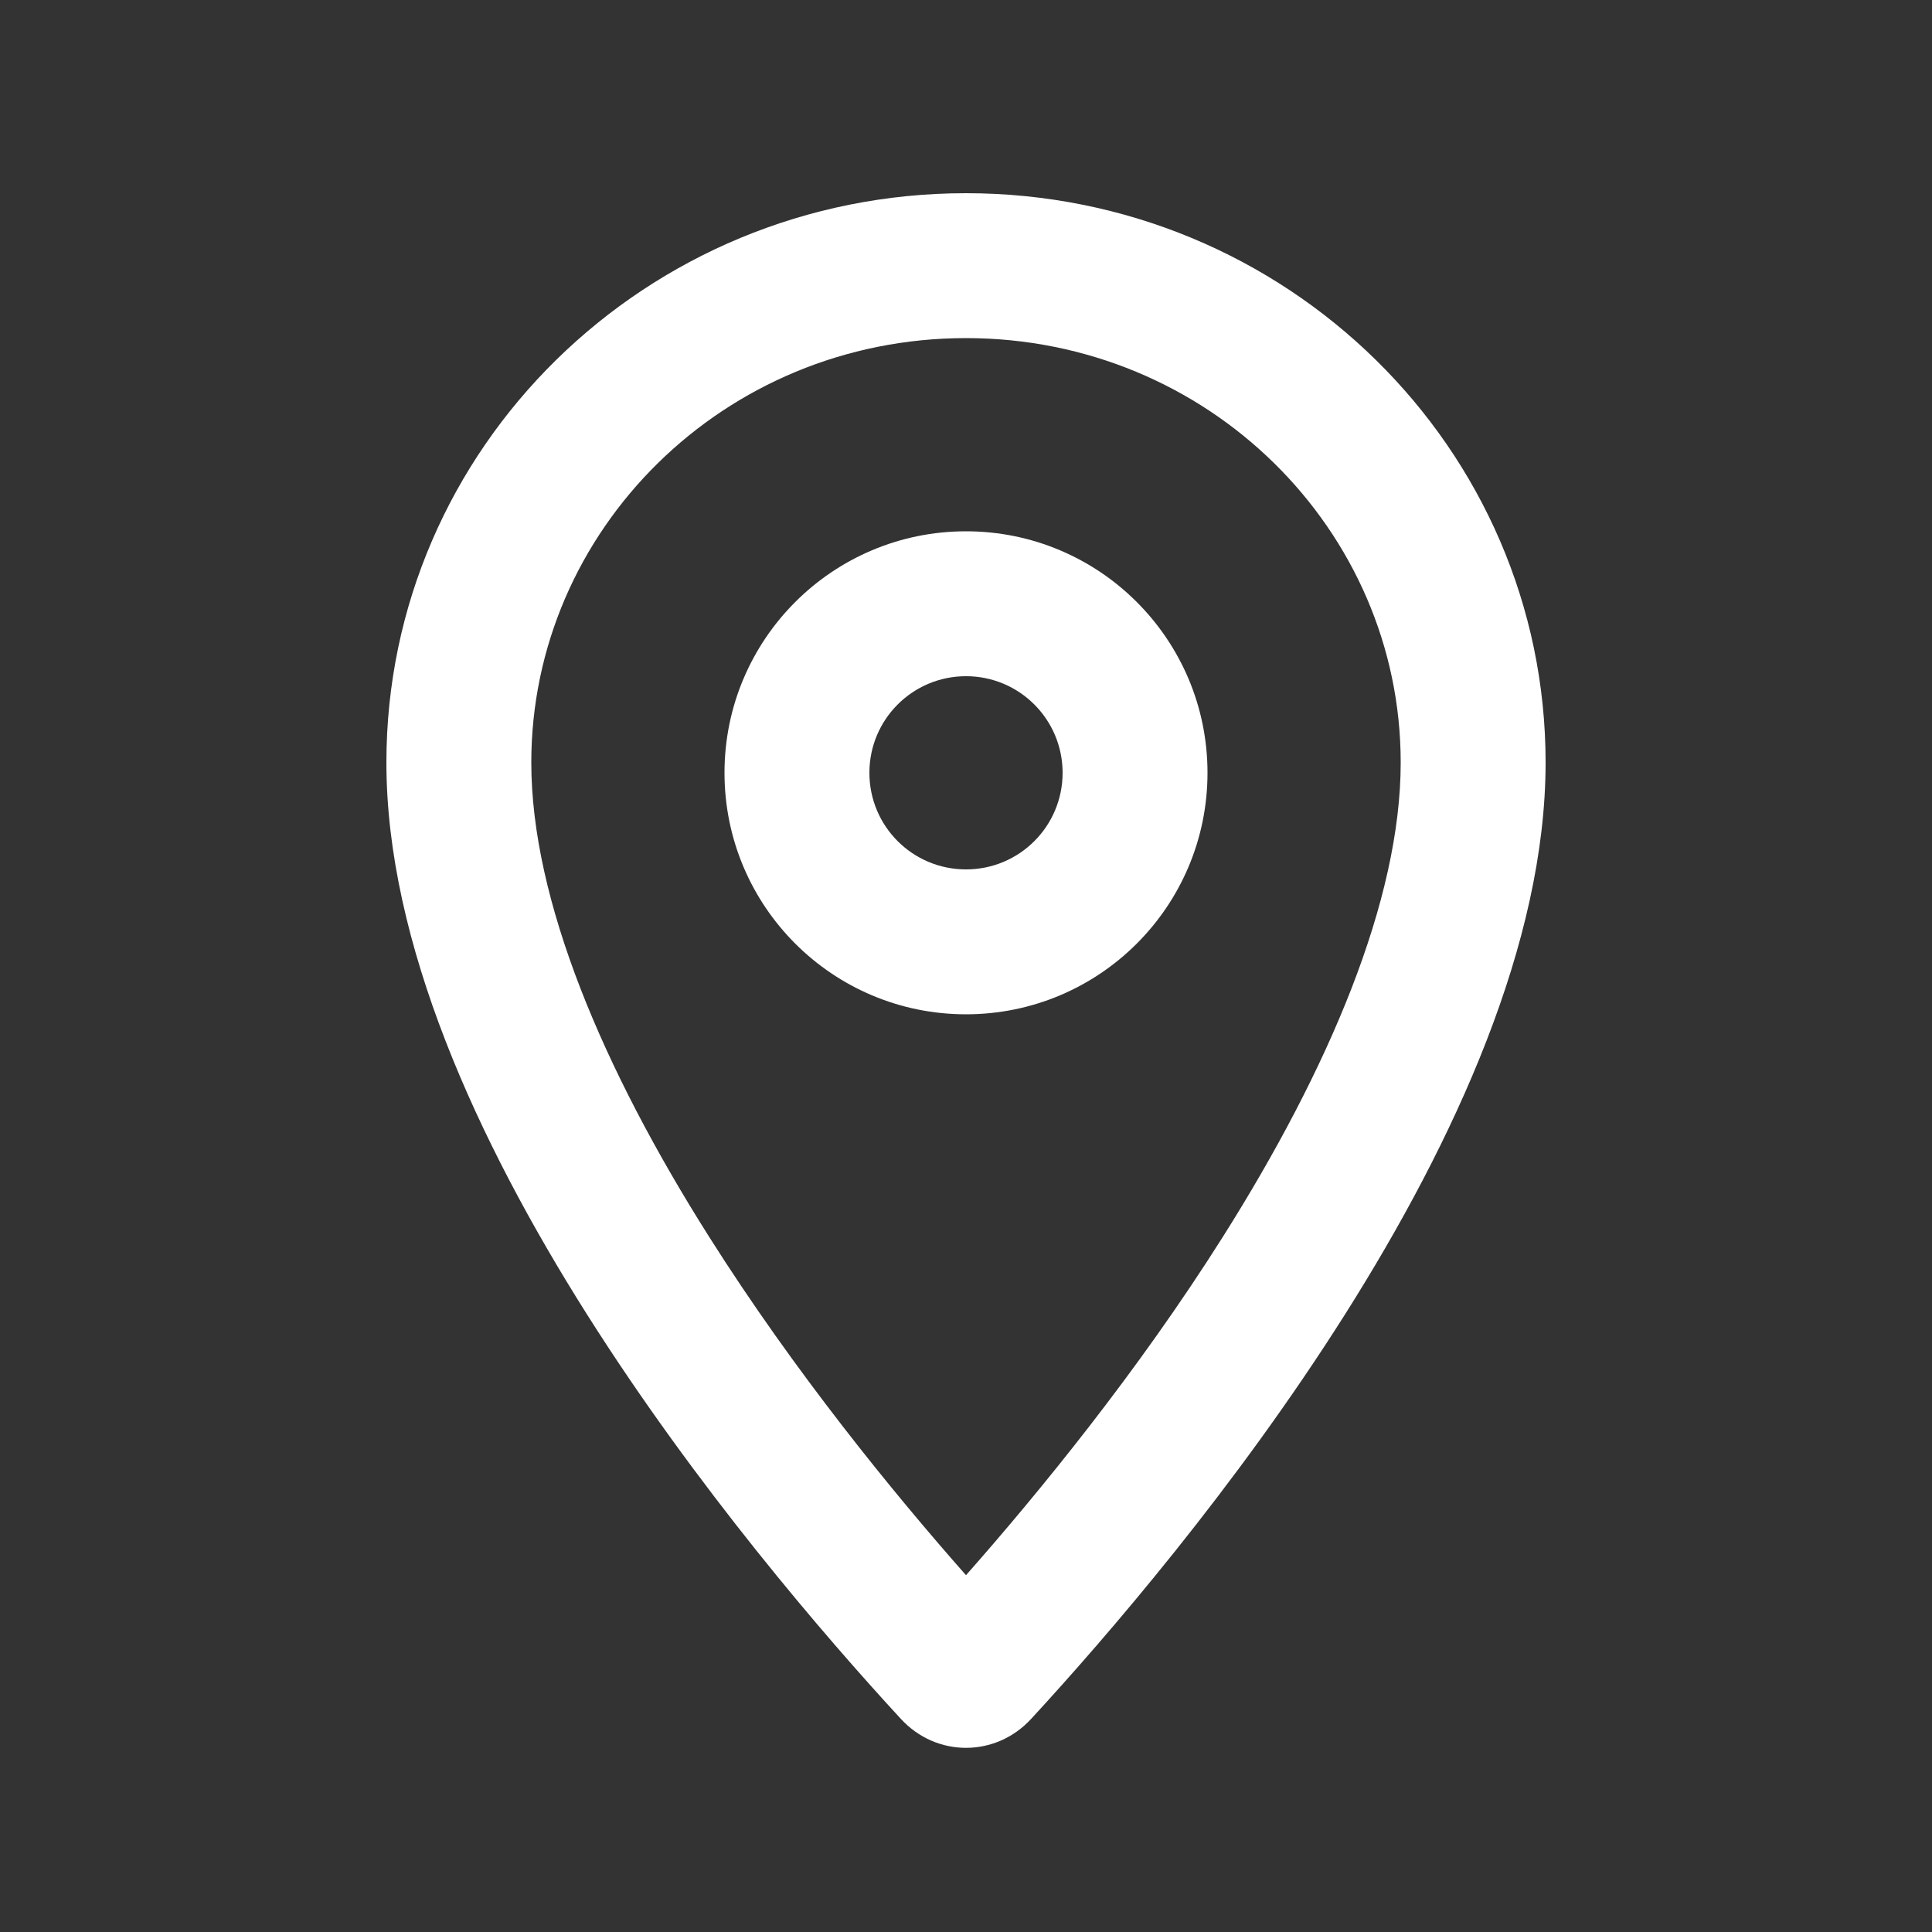 <svg width="22" height="22" viewBox="0 0 22 22" fill="none" xmlns="http://www.w3.org/2000/svg">
<rect x="0" y="0" width="22" height="22" fill="#333333" stroke="none"/>
<path d="M6.05 8.683C6.05 6.04 8.24 3.85 11 3.85C13.76 3.85 15.95 6.04 15.95 8.683C15.95 10.251 15.132 12.172 13.925 14.084C12.953 15.624 11.828 16.999 11 17.937C10.172 16.999 9.051 15.627 8.075 14.084C6.868 12.176 6.05 10.251 6.05 8.683ZM11 2.2C7.356 2.2 4.4 5.101 4.4 8.683C4.4 12.784 8.532 17.7 10.258 19.573C10.663 20.013 11.337 20.013 11.742 19.573C13.468 17.7 17.6 12.784 17.6 8.683C17.6 5.101 14.644 2.2 11 2.2ZM9.9 8.8C9.9 8.192 10.392 7.7 11 7.7C11.608 7.7 12.1 8.192 12.1 8.8C12.1 9.409 11.608 9.9 11 9.9C10.392 9.9 9.9 9.409 9.9 8.8ZM13.75 8.8C13.75 7.281 12.519 6.05 11 6.05C9.481 6.05 8.25 7.281 8.25 8.8C8.25 10.32 9.481 11.55 11 11.55C12.519 11.55 13.75 10.32 13.75 8.8Z" fill="white"/>
</svg>

